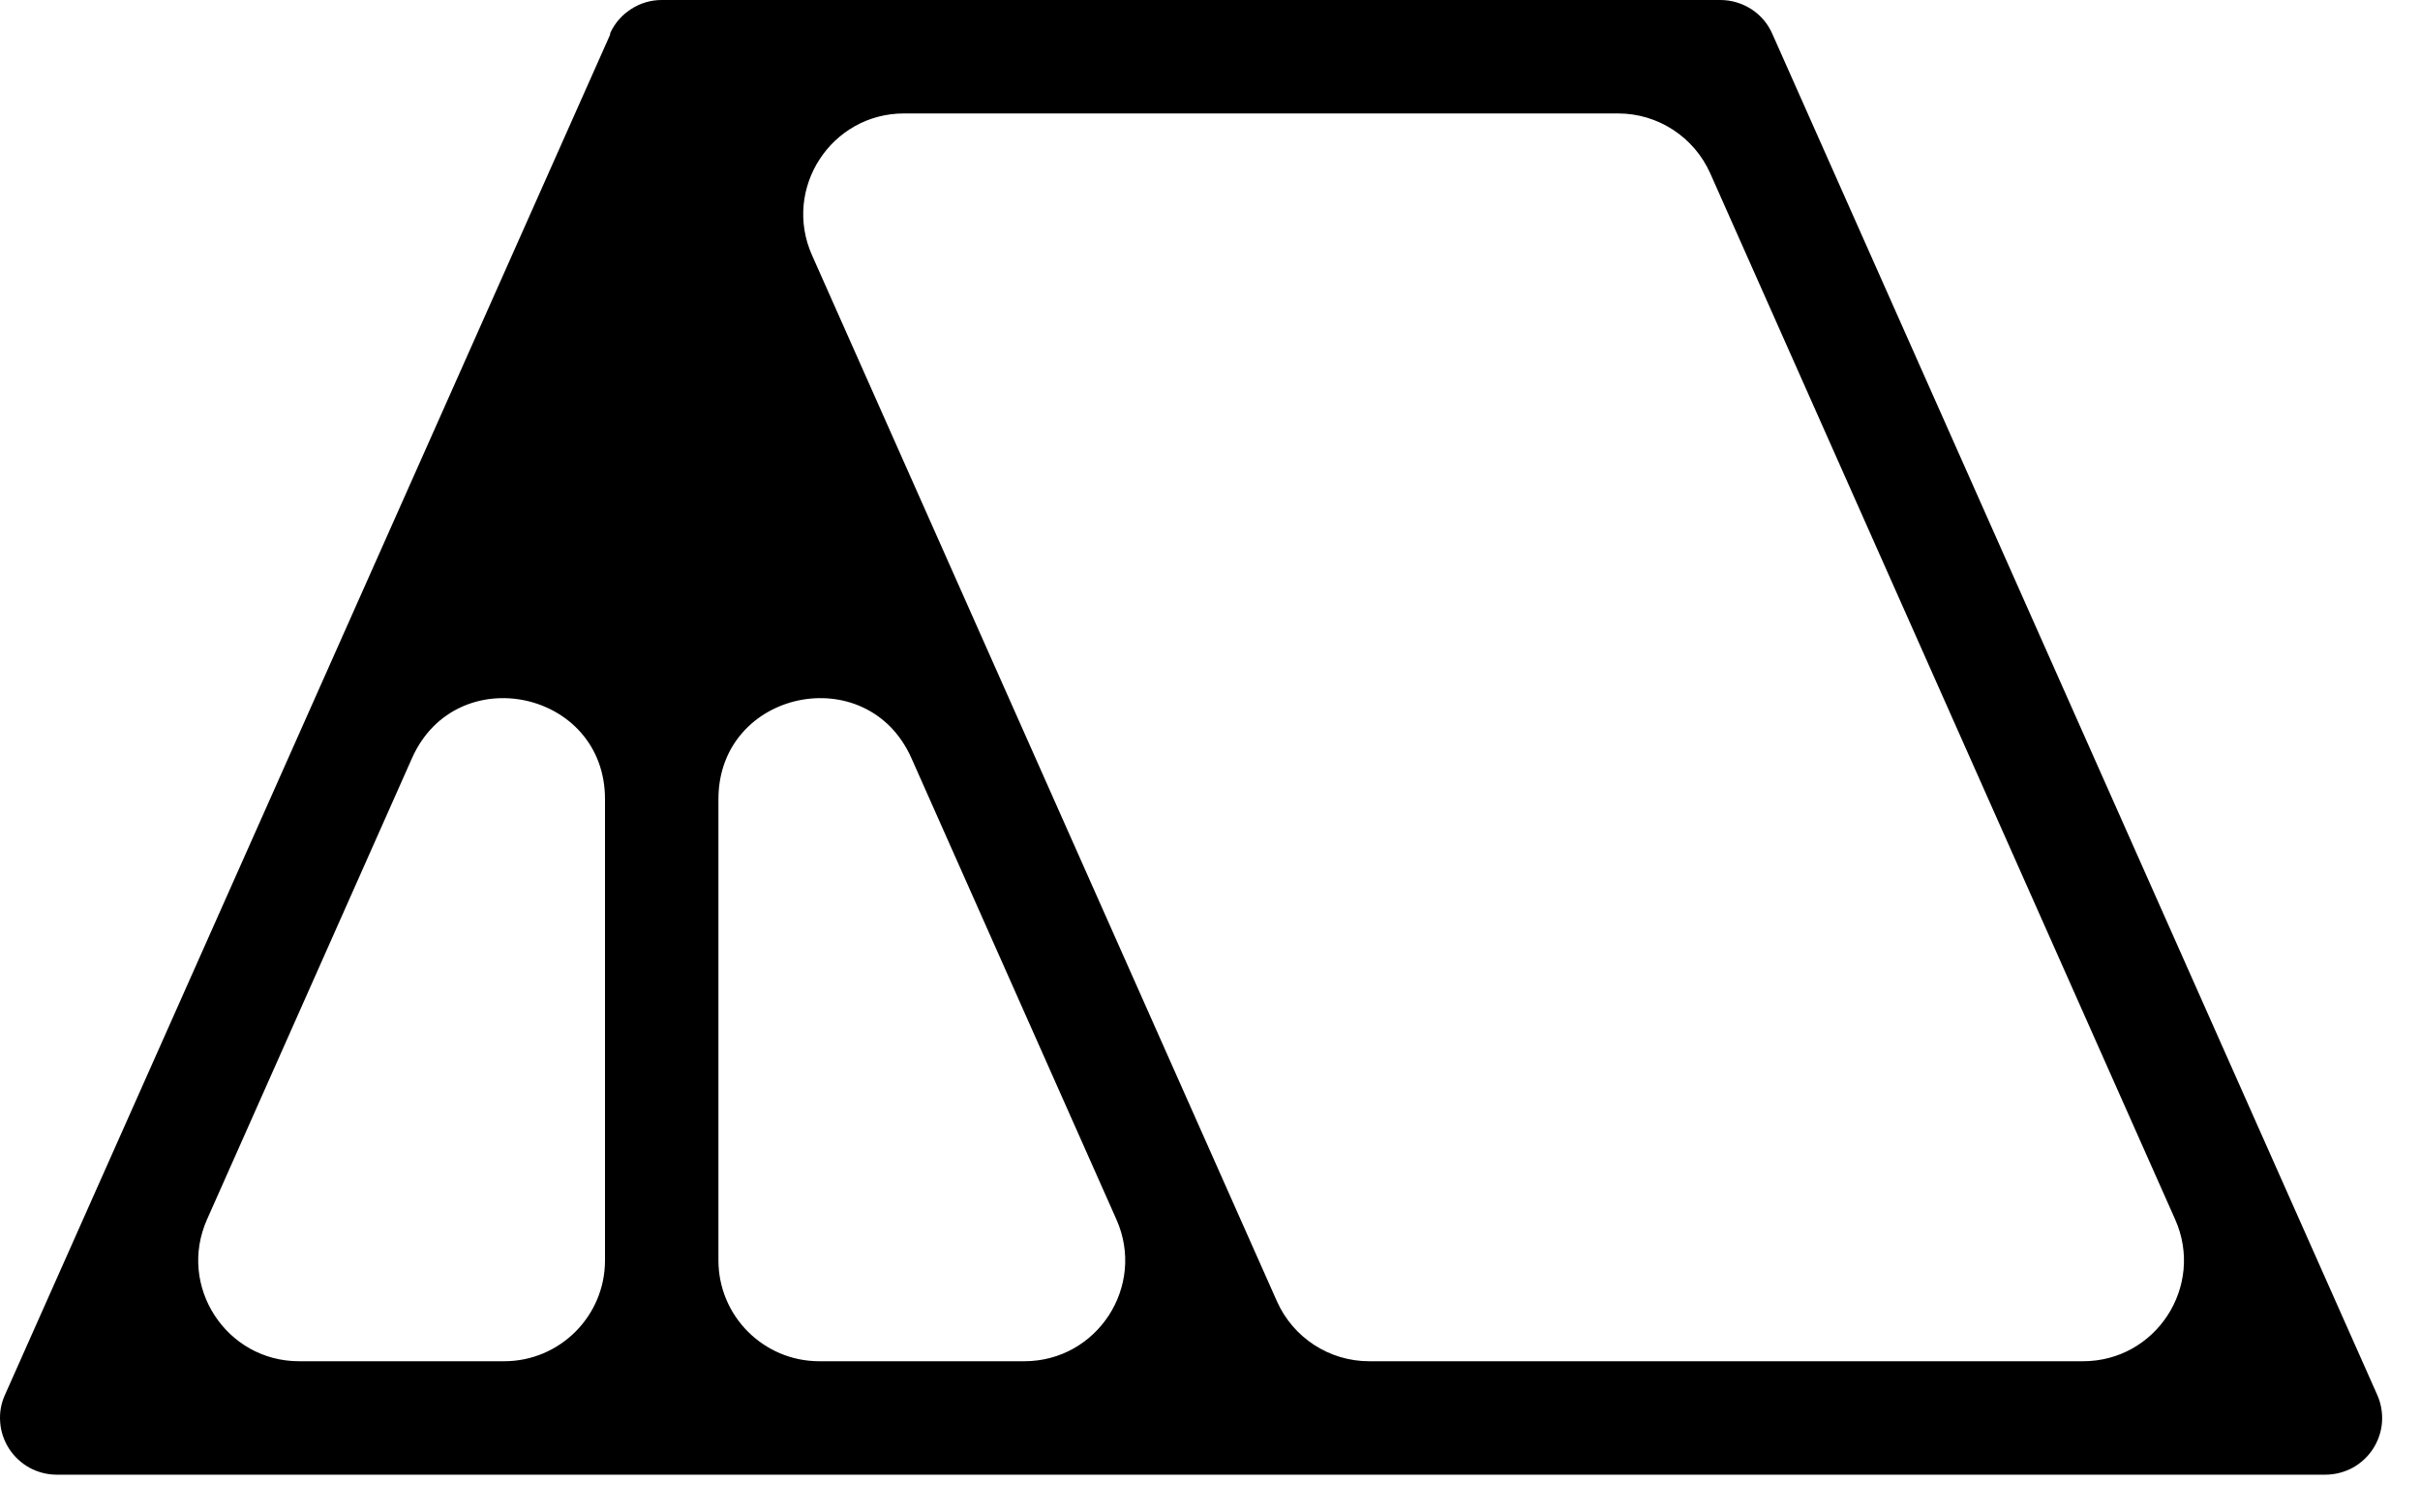 <?xml version="1.0" encoding="UTF-8"?> <svg xmlns="http://www.w3.org/2000/svg" width="24" height="15" viewBox="0 0 24 15" fill="none"><path d="M23.576 13.834L17.576 0.334C17.532 0.234 17.46 0.15 17.369 0.091C17.277 0.032 17.171 2.64526e-05 17.062 0H6.562C6.455 0 6.349 0.031 6.259 0.09C6.169 0.147 6.098 0.229 6.053 0.325C6.052 0.328 6.051 0.331 6.051 0.334V0.334V0.334C6.051 0.339 6.05 0.345 6.048 0.35L0.049 13.834C0.01 13.919 -0.006 14.013 0.002 14.107C0.009 14.2 0.04 14.29 0.091 14.369C0.142 14.447 0.212 14.512 0.294 14.557C0.376 14.601 0.469 14.625 0.562 14.625H23.062C23.156 14.625 23.248 14.601 23.331 14.557C23.413 14.512 23.483 14.447 23.534 14.369C23.585 14.29 23.616 14.2 23.623 14.107C23.63 14.013 23.614 13.919 23.576 13.834ZM4.086 7.519C4.525 6.532 6 6.845 6 7.925V12.5C6 13.052 5.552 13.5 5 13.5H2.966C2.243 13.5 1.759 12.755 2.053 12.094L4.086 7.519ZM8.125 13.5C7.573 13.5 7.125 13.052 7.125 12.5V7.925C7.125 6.845 8.6 6.532 9.039 7.519L11.072 12.094C11.366 12.755 10.882 13.5 10.158 13.5H8.125ZM13.578 13.5C13.183 13.5 12.825 13.267 12.664 12.906L8.053 2.531C7.759 1.87 8.243 1.125 8.966 1.125H16.047C16.442 1.125 16.8 1.358 16.961 1.719L21.572 12.094C21.866 12.755 21.382 13.5 20.658 13.5H13.578Z" fill="black"></path></svg> 